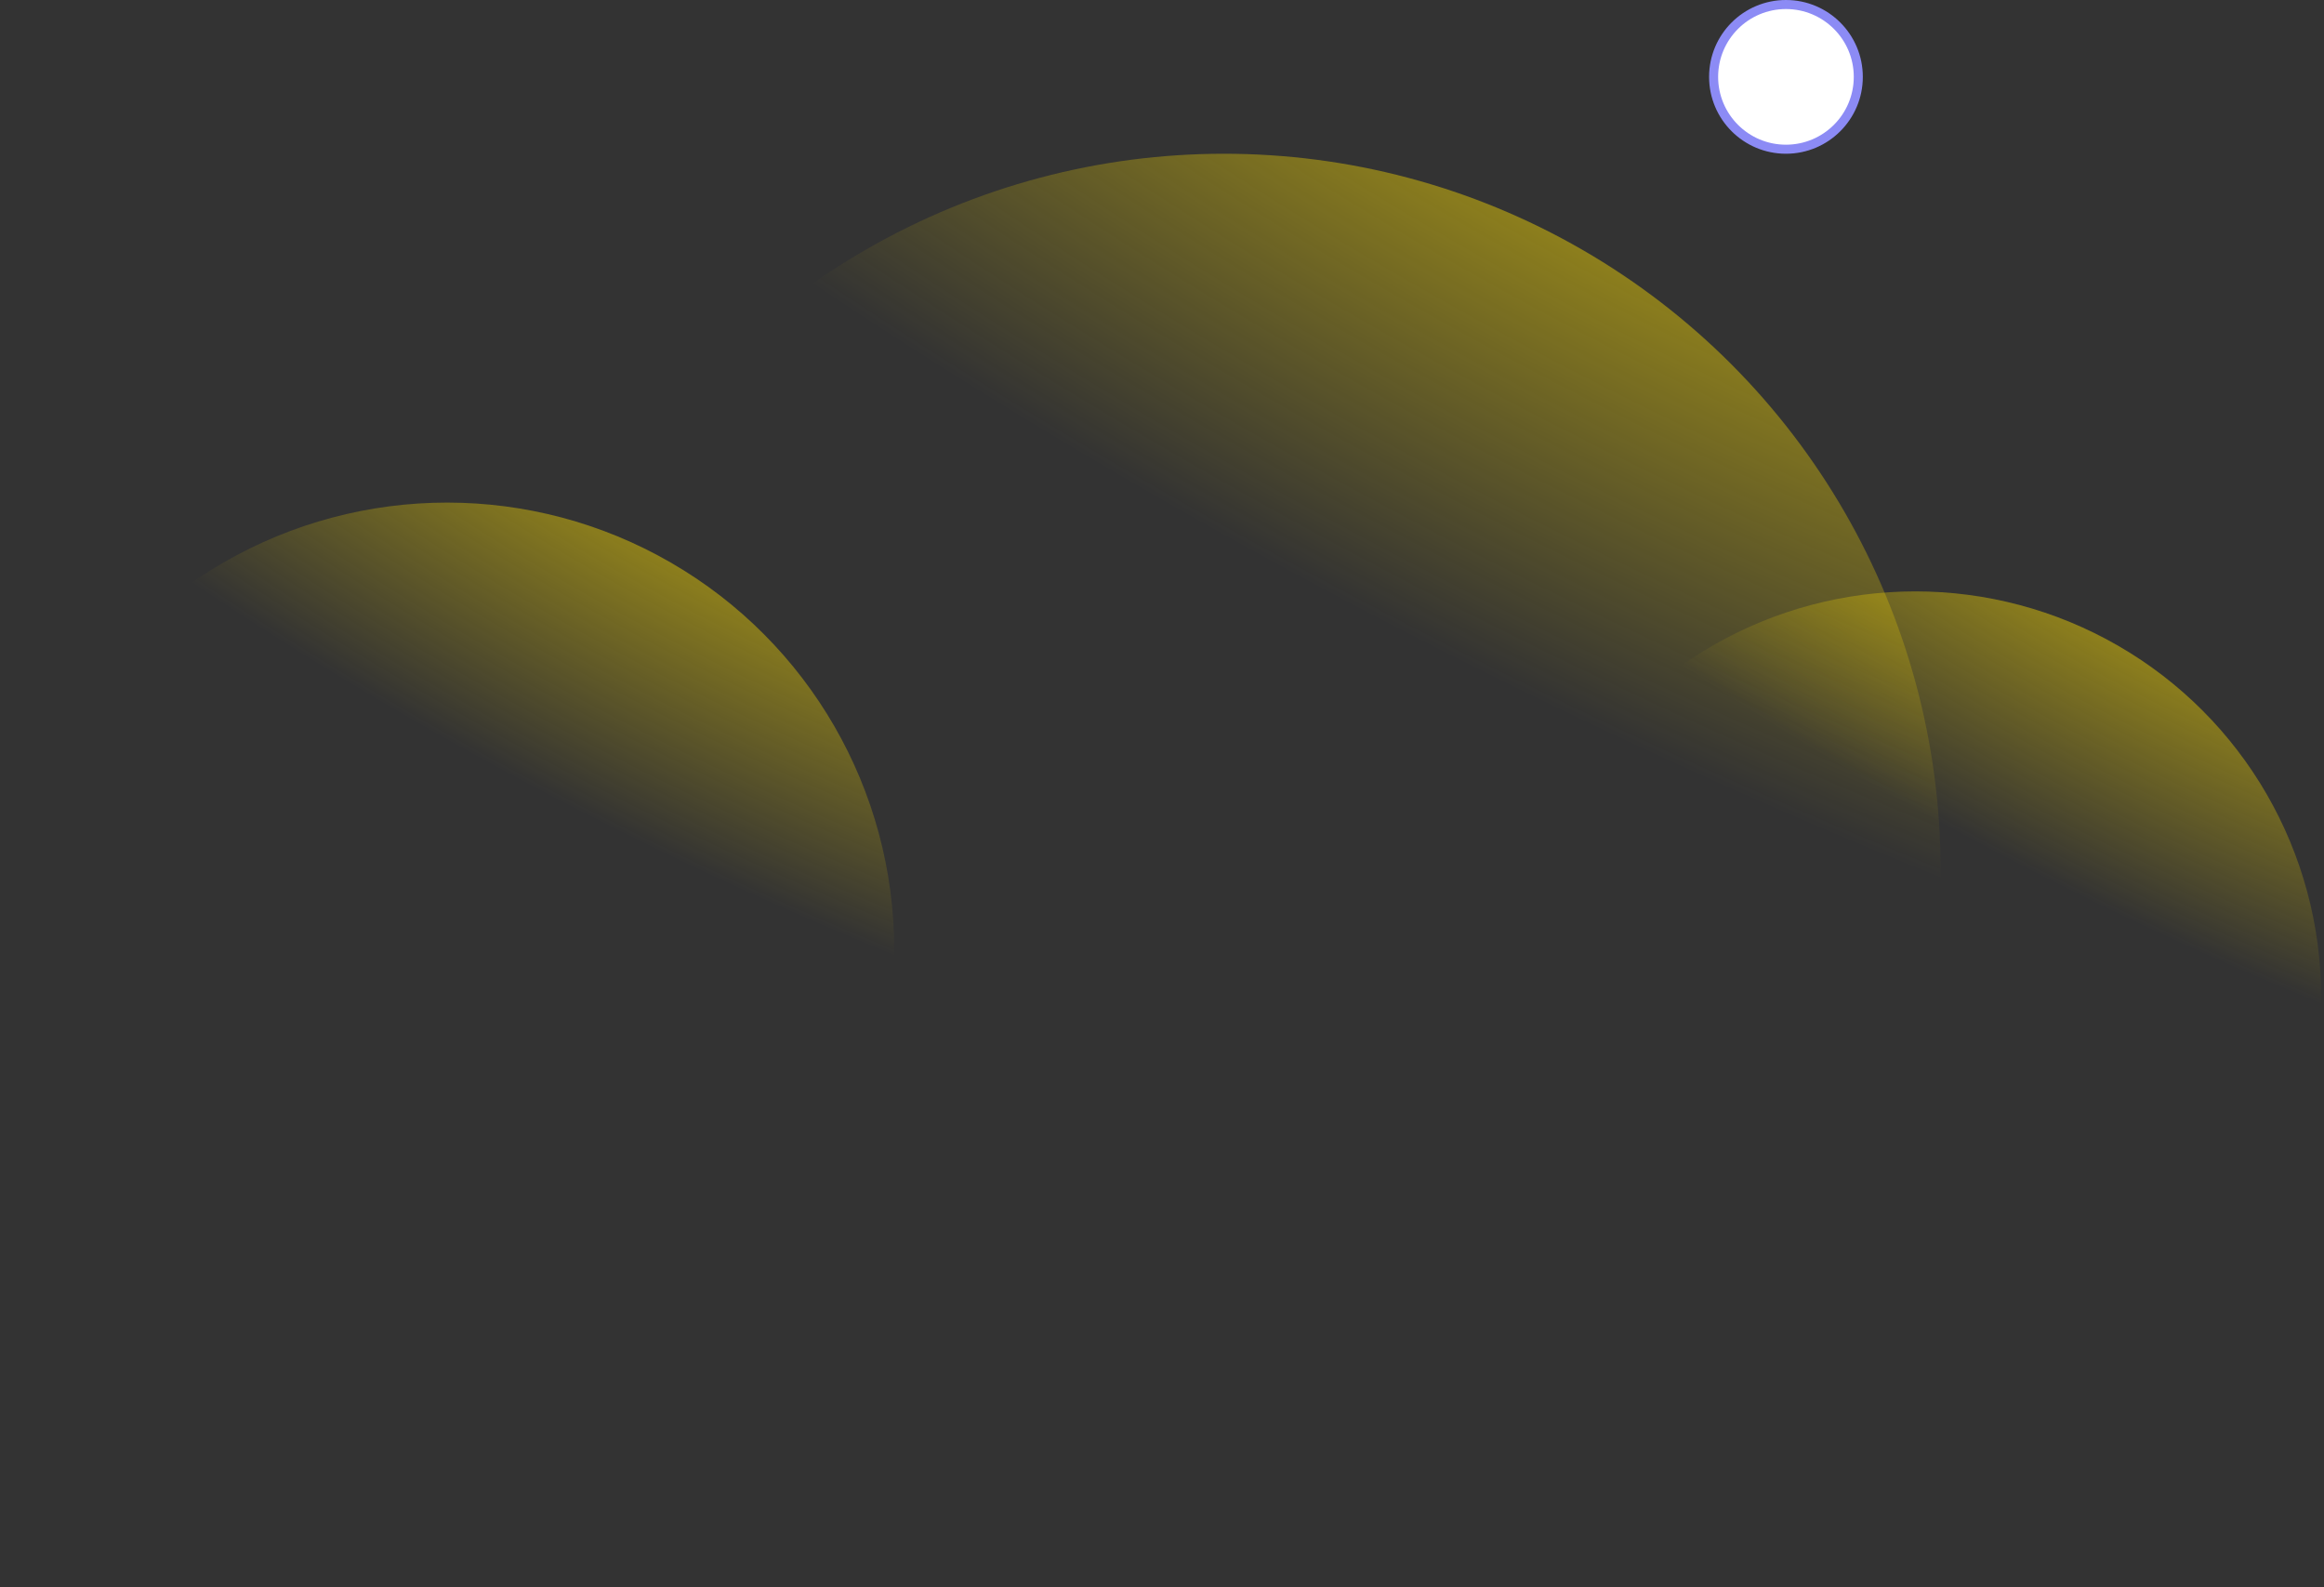 <svg width="514" height="351" viewBox="0 0 514 351" fill="none" xmlns="http://www.w3.org/2000/svg">
<rect x="0" y="0" width="514" height="351" fill="#333333" stroke="none"/>
<circle cx="395" cy="17" r="16" fill="white" stroke="#8C8BF5" stroke-width="2"/>
<circle cx="98.887" cy="210.033" r="98.887" fill="url(#paint0_radial_1115_1424)"/>
<circle cx="270.712" cy="192.5" r="158.5" fill="url(#paint1_radial_1115_1424)"/>
<circle cx="423.602" cy="220.553" r="89.77" fill="url(#paint2_radial_1115_1424)"/>
<defs>
<radialGradient id="paint0_radial_1115_1424" cx="0" cy="0" r="1" gradientUnits="userSpaceOnUse" gradientTransform="translate(197.759 66.996) rotate(116.455) scale(132.061 340.742)">
<stop stop-color="#FFDF00"/>
<stop offset="1" stop-color="#FFDF00" stop-opacity="0"/>
</radialGradient>
<radialGradient id="paint1_radial_1115_1424" cx="0" cy="0" r="1" gradientUnits="userSpaceOnUse" gradientTransform="translate(429.187 -36.765) rotate(116.455) scale(211.673 546.154)">
<stop stop-color="#FFDF00"/>
<stop offset="1" stop-color="#FFDF00" stop-opacity="0"/>
</radialGradient>
<radialGradient id="paint2_radial_1115_1424" cx="0" cy="0" r="1" gradientUnits="userSpaceOnUse" gradientTransform="translate(513.358 90.704) rotate(116.455) scale(119.885 309.326)">
<stop stop-color="#FFDF00"/>
<stop offset="1" stop-color="#FFDF00" stop-opacity="0"/>
</radialGradient>
</defs>
</svg>

